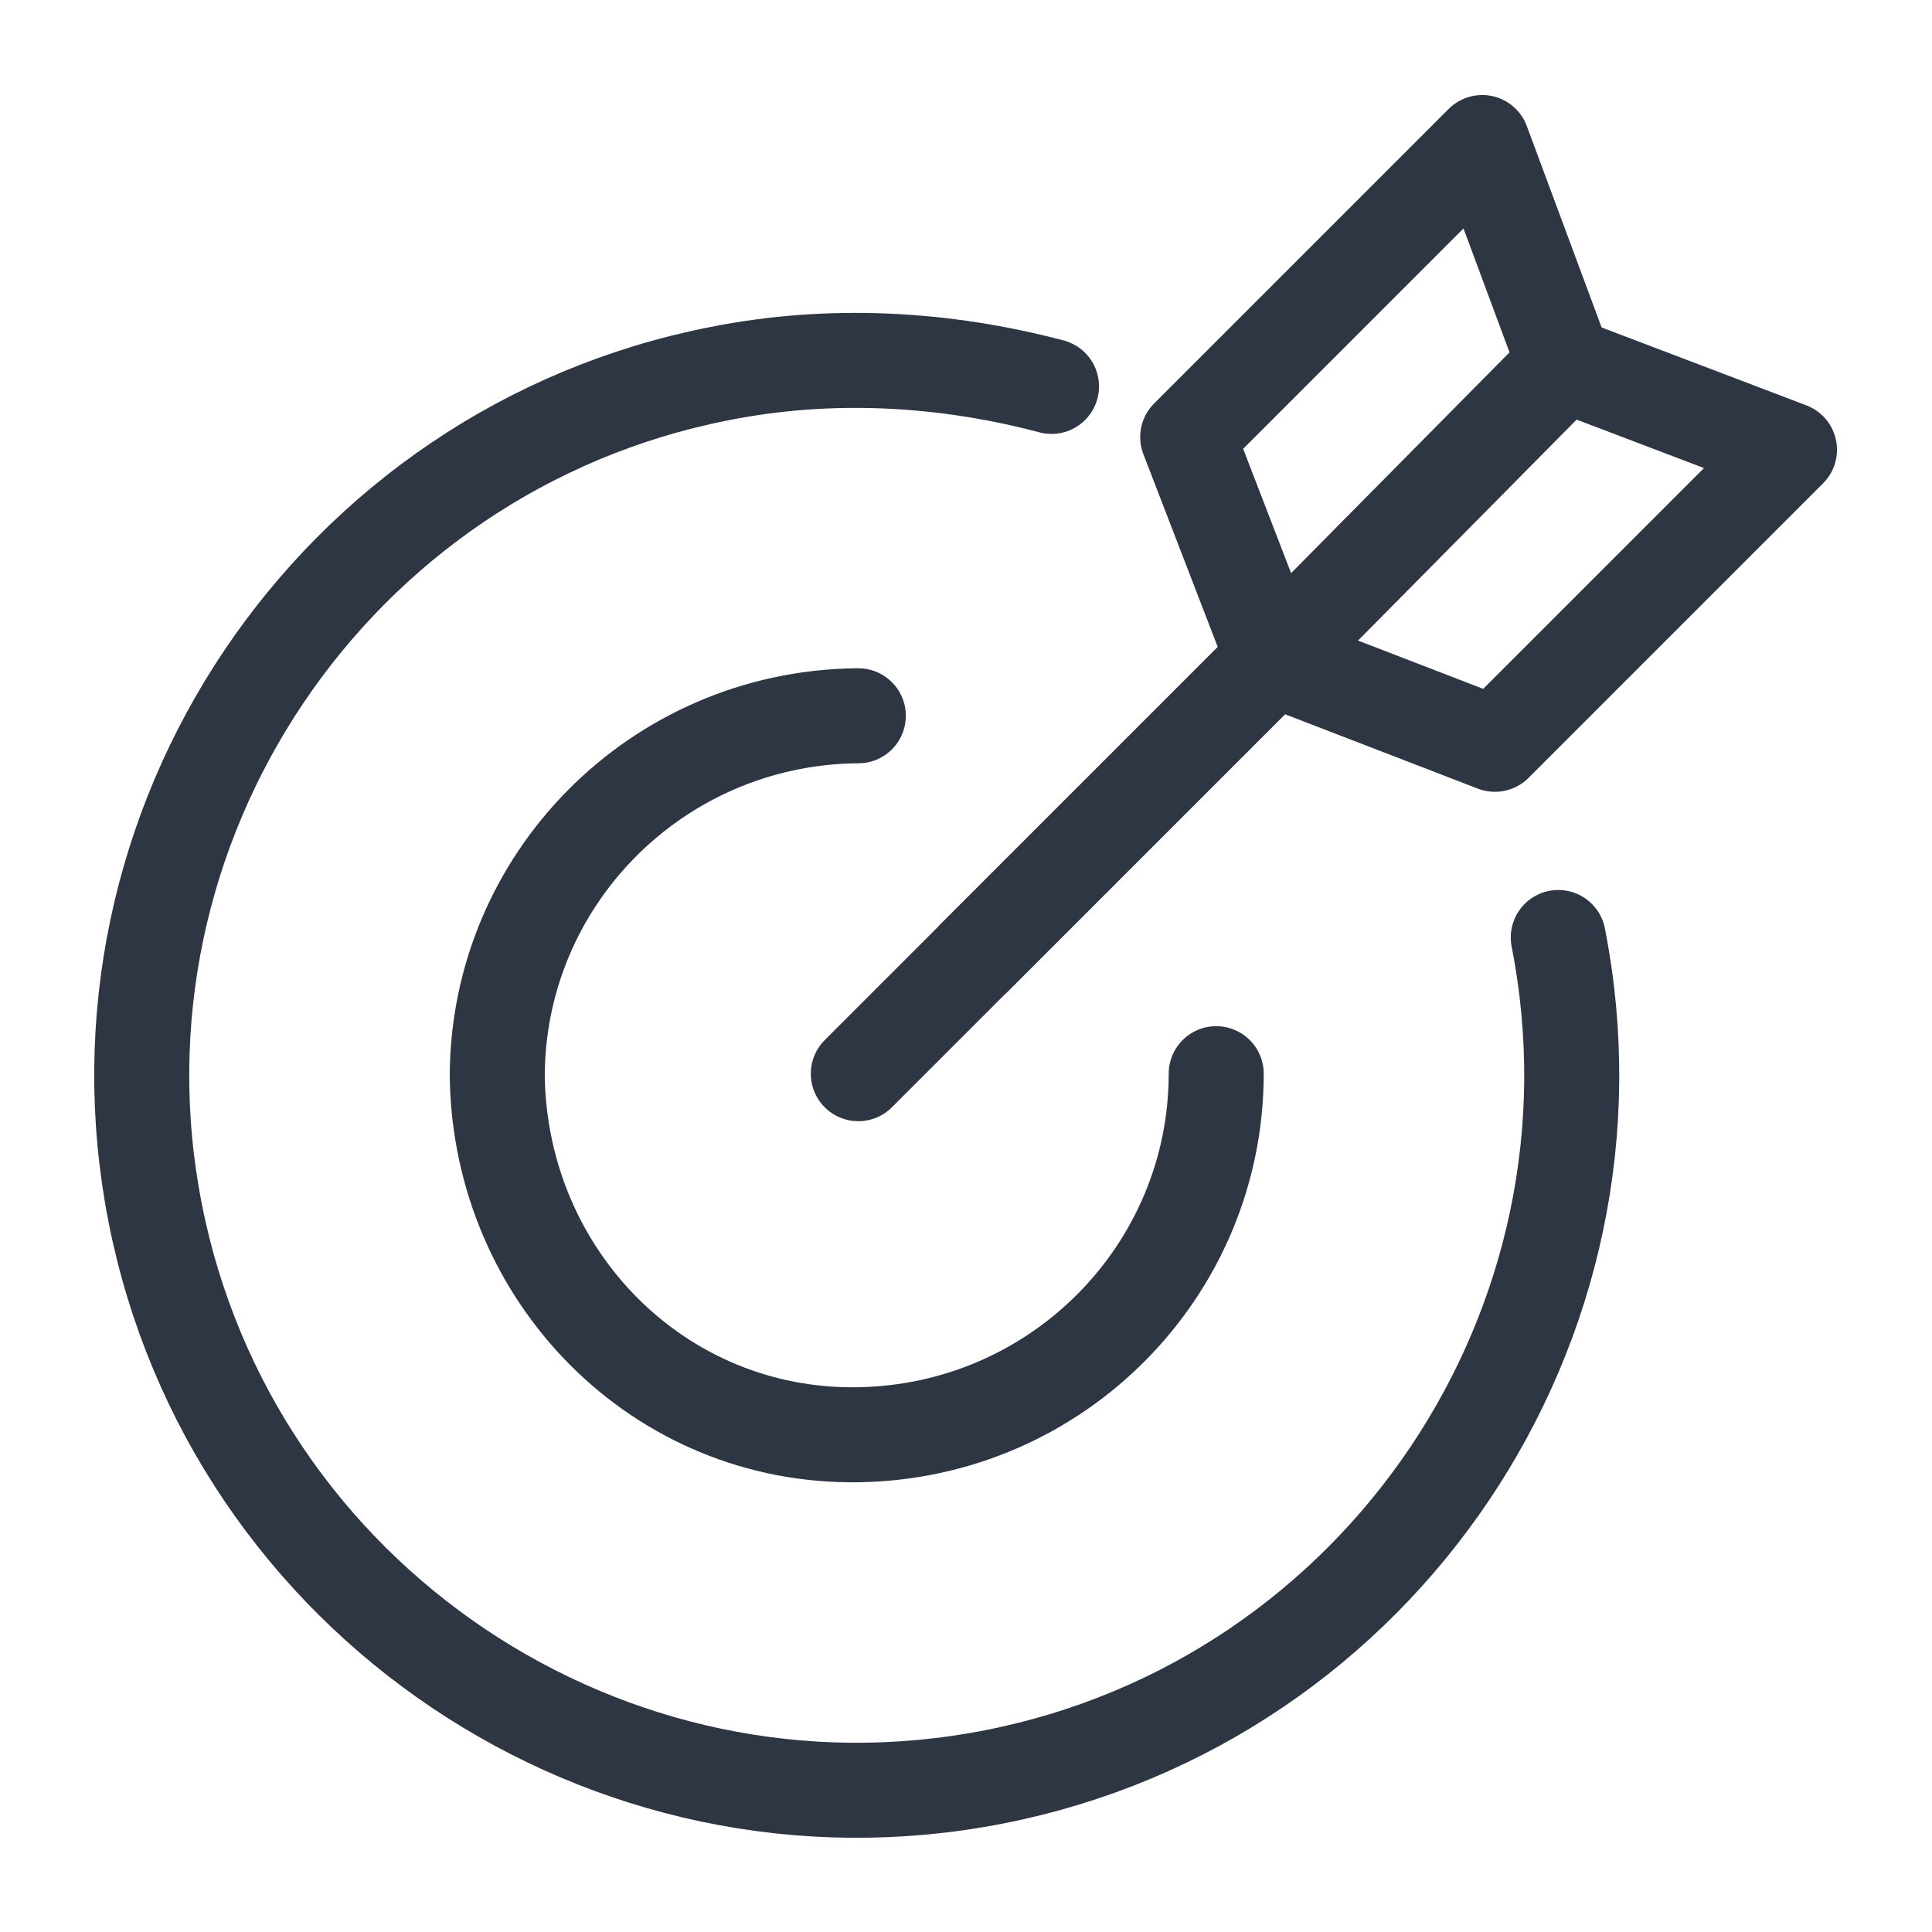 <?xml version="1.0" encoding="utf-8"?>
<!-- Generator: Adobe Illustrator 24.1.0, SVG Export Plug-In . SVG Version: 6.00 Build 0)  -->
<svg version="1.1" id="icons" xmlns="http://www.w3.org/2000/svg" xmlns:xlink="http://www.w3.org/1999/xlink" x="0px" y="0px"
	 viewBox="0 0 61 61" style="enable-background:new 0 0 61 61;" xml:space="preserve">
<style type="text/css">
	.st0{fill:none;stroke:#2E3543;stroke-width:3;stroke-linecap:round;stroke-miterlimit:10;}
	.st1{fill:none;stroke:#2E3543;stroke-width:3;stroke-miterlimit:10;}
	.st2{fill:none;stroke:#2E3543;stroke-width:3;stroke-linejoin:round;}
</style>
<g>
	<path class="st0" d="M49.2,29.6c2.4,12.2-5.6,24.1-17.8,26.5C19.2,58.5,7.3,50.5,4.9,38.3s5.6-24.1,17.8-26.5
		c3.5-0.7,7.1-0.5,10.5,0.4"/>
	<path class="st0" d="M38.4,33.9c0,6.2-5,11.3-11.3,11.4s-11.3-5-11.4-11.3c0-6.2,5-11.3,11.3-11.4c0,0,0.1,0,0.1,0"/>
	<line class="st0" x1="27.1" y1="33.9" x2="40.6" y2="20.4"/>
	<polyline class="st1" points="30.7,30.3 40.1,20.9 49.4,11.5 	"/>
	<polygon class="st2" points="49.4,11.5 46.8,4.5 37.5,13.8 40.2,20.8 47.2,23.5 56.5,14.2 	"/>
</g>
</svg>
